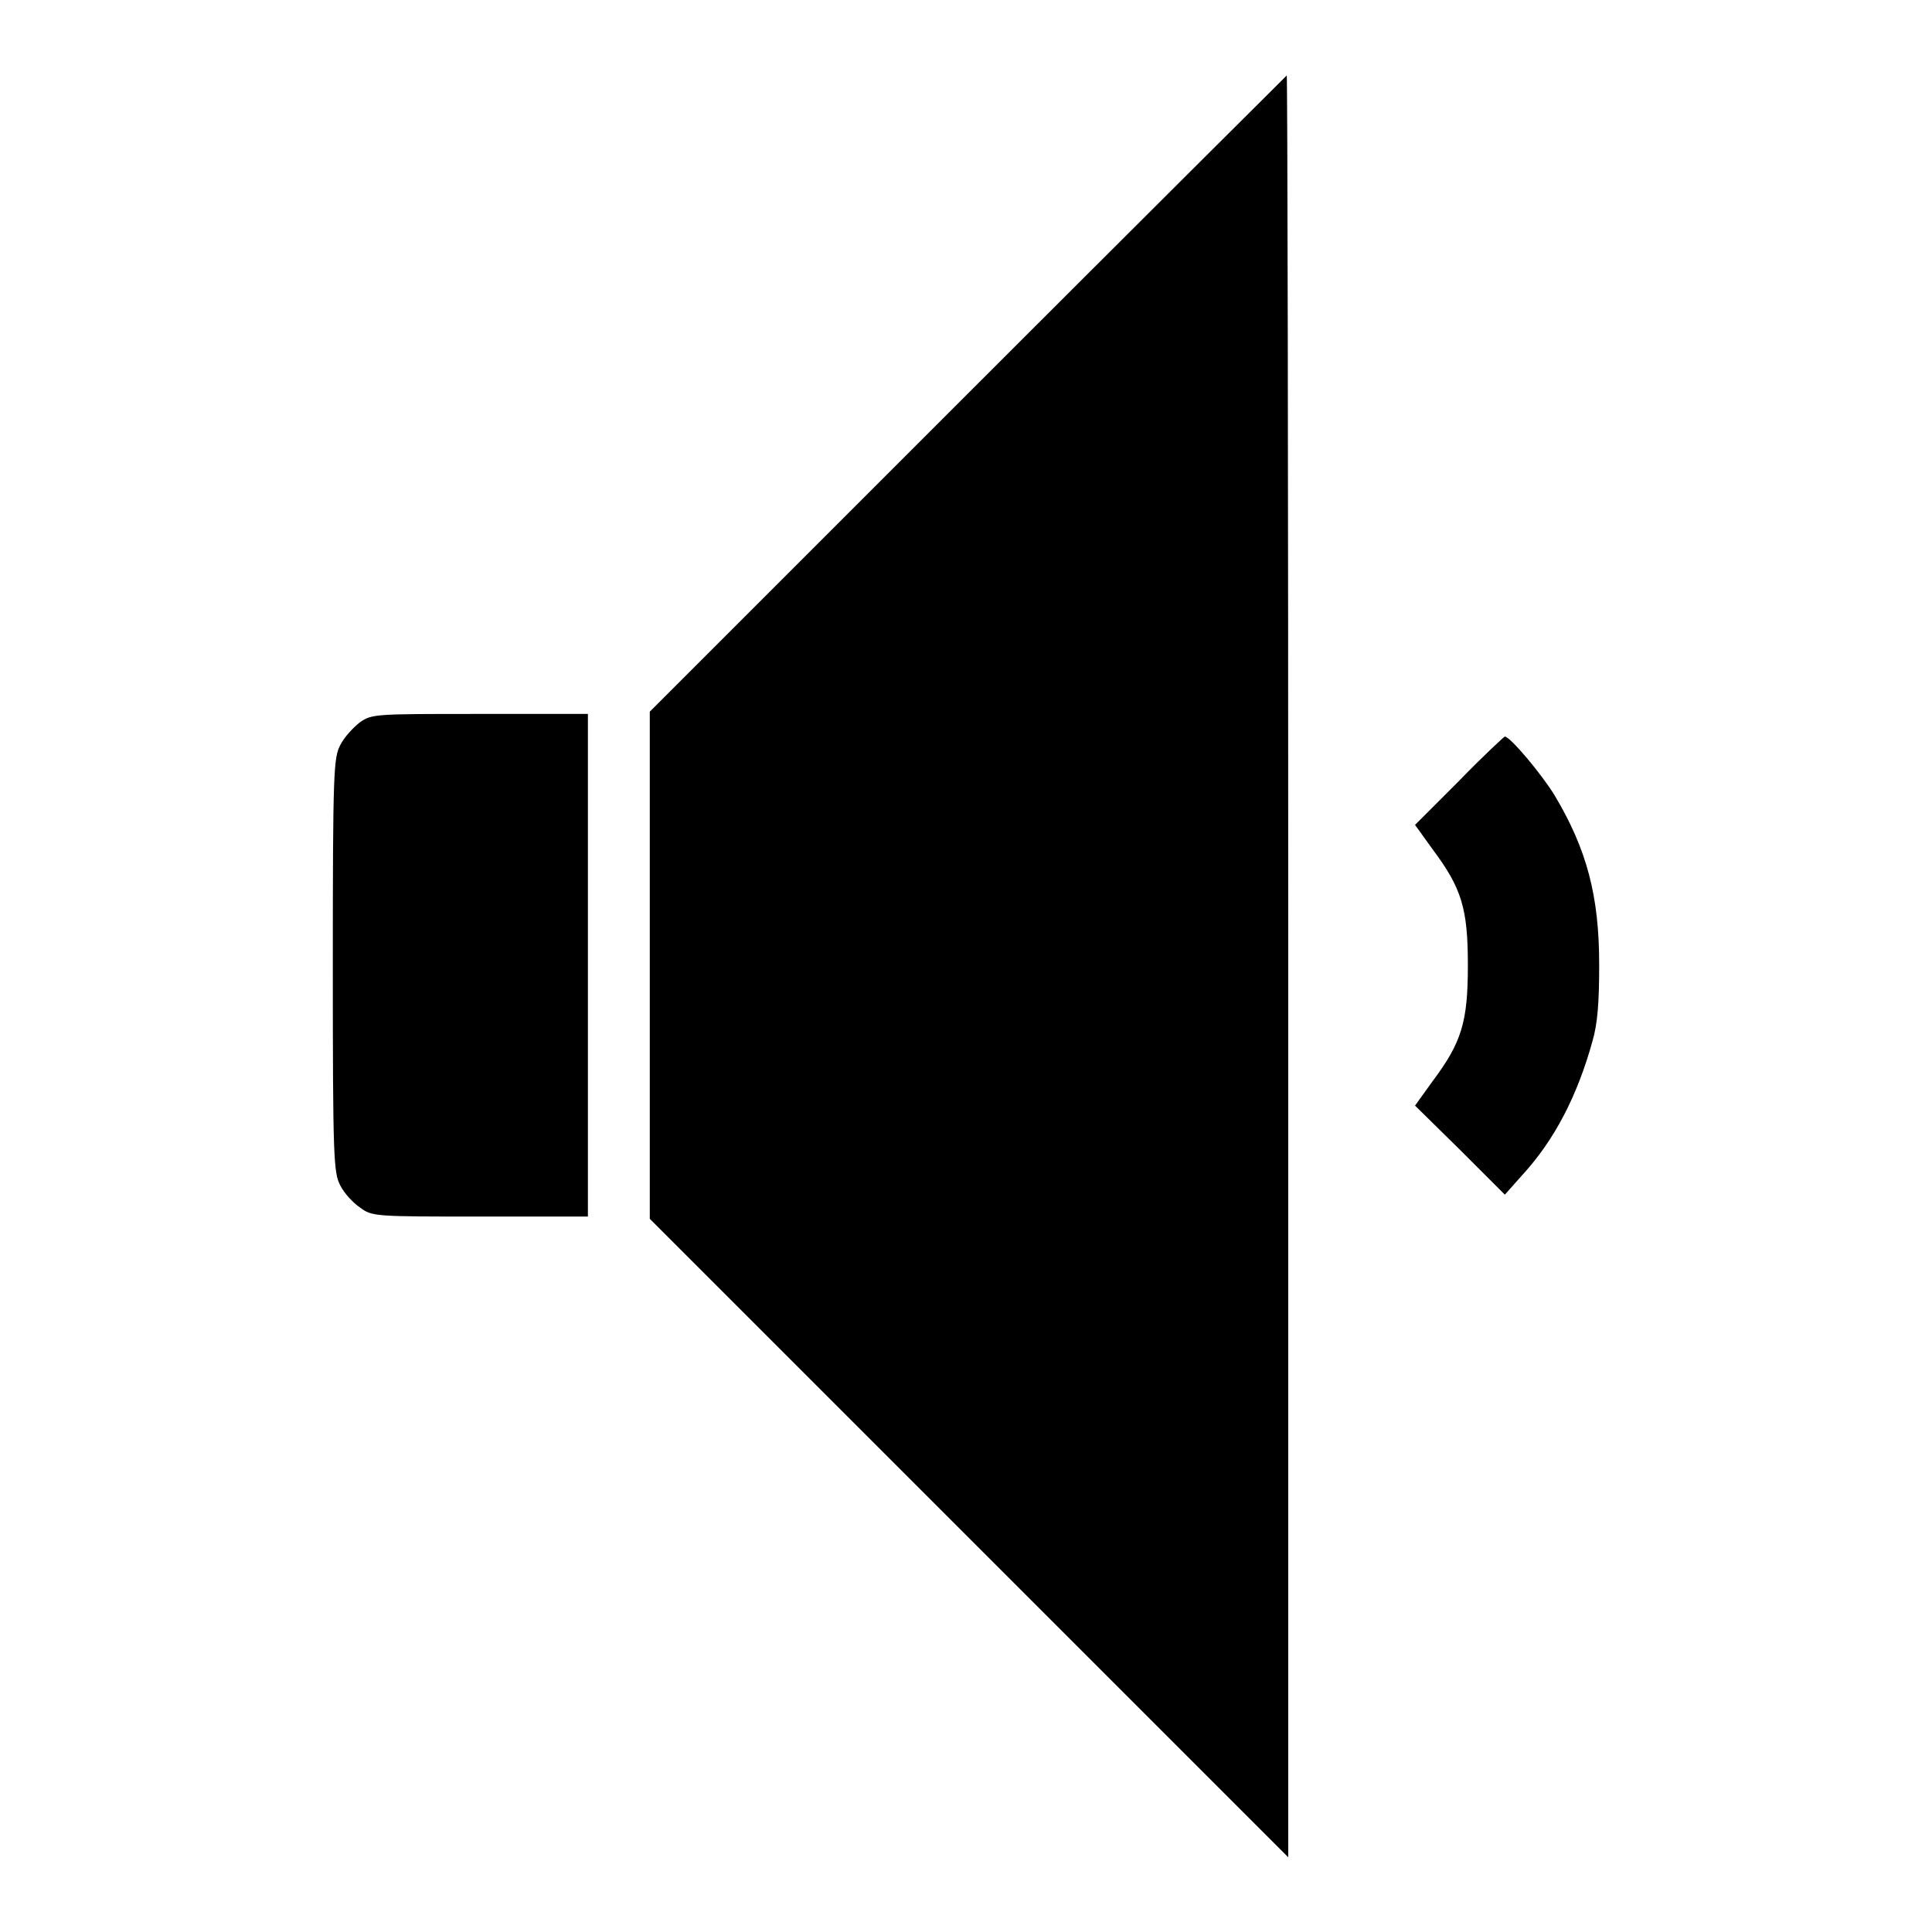 <?xml version="1.0" encoding="utf-8"?>
<!-- Svg Vector Icons : http://www.onlinewebfonts.com/icon -->
<!DOCTYPE svg PUBLIC "-//W3C//DTD SVG 1.1//EN" "http://www.w3.org/Graphics/SVG/1.1/DTD/svg11.dtd">
<svg version="1.1" xmlns="http://www.w3.org/2000/svg" xmlns:xlink="http://www.w3.org/1999/xlink" x="0px" y="0px" viewBox="0 0 256 256" enable-background="new 0 0 256 256" xml:space="preserve">
<g><g><g><path fill="#000000" d="M128.2,52.2L86.1,94.3v33.6v33.6l42.3,42.3l42.3,42.3V128c0-64.9-0.1-118-0.2-118C170.5,10,151.4,29,128.2,52.2z"/><path fill="#000000" d="M47.7,95.7c-0.9,0.7-2.1,2-2.6,3c-0.9,1.7-1,3.5-1,29.2s0.1,27.5,1,29.2c0.5,1,1.7,2.3,2.6,2.9c1.6,1.2,2,1.2,15.9,1.2h14.3v-33.3V94.6H63.6C49.7,94.6,49.3,94.6,47.7,95.7z"/><path fill="#000000" d="M193.3,103.5l-5.8,5.8l2.3,3.2c3.9,5.2,4.7,7.9,4.7,15.4c0,7.5-0.8,10.2-4.7,15.4l-2.3,3.2l6,5.9l5.9,5.9l2.4-2.7c4.2-4.6,7.2-10.4,9.2-17.6c0.7-2.4,0.9-5.2,0.9-10.2c0-9-1.6-15.2-5.9-22.4c-1.7-2.8-5.9-7.8-6.6-7.8C199.3,97.6,196.5,100.2,193.3,103.5z"/></g></g></g>
</svg>